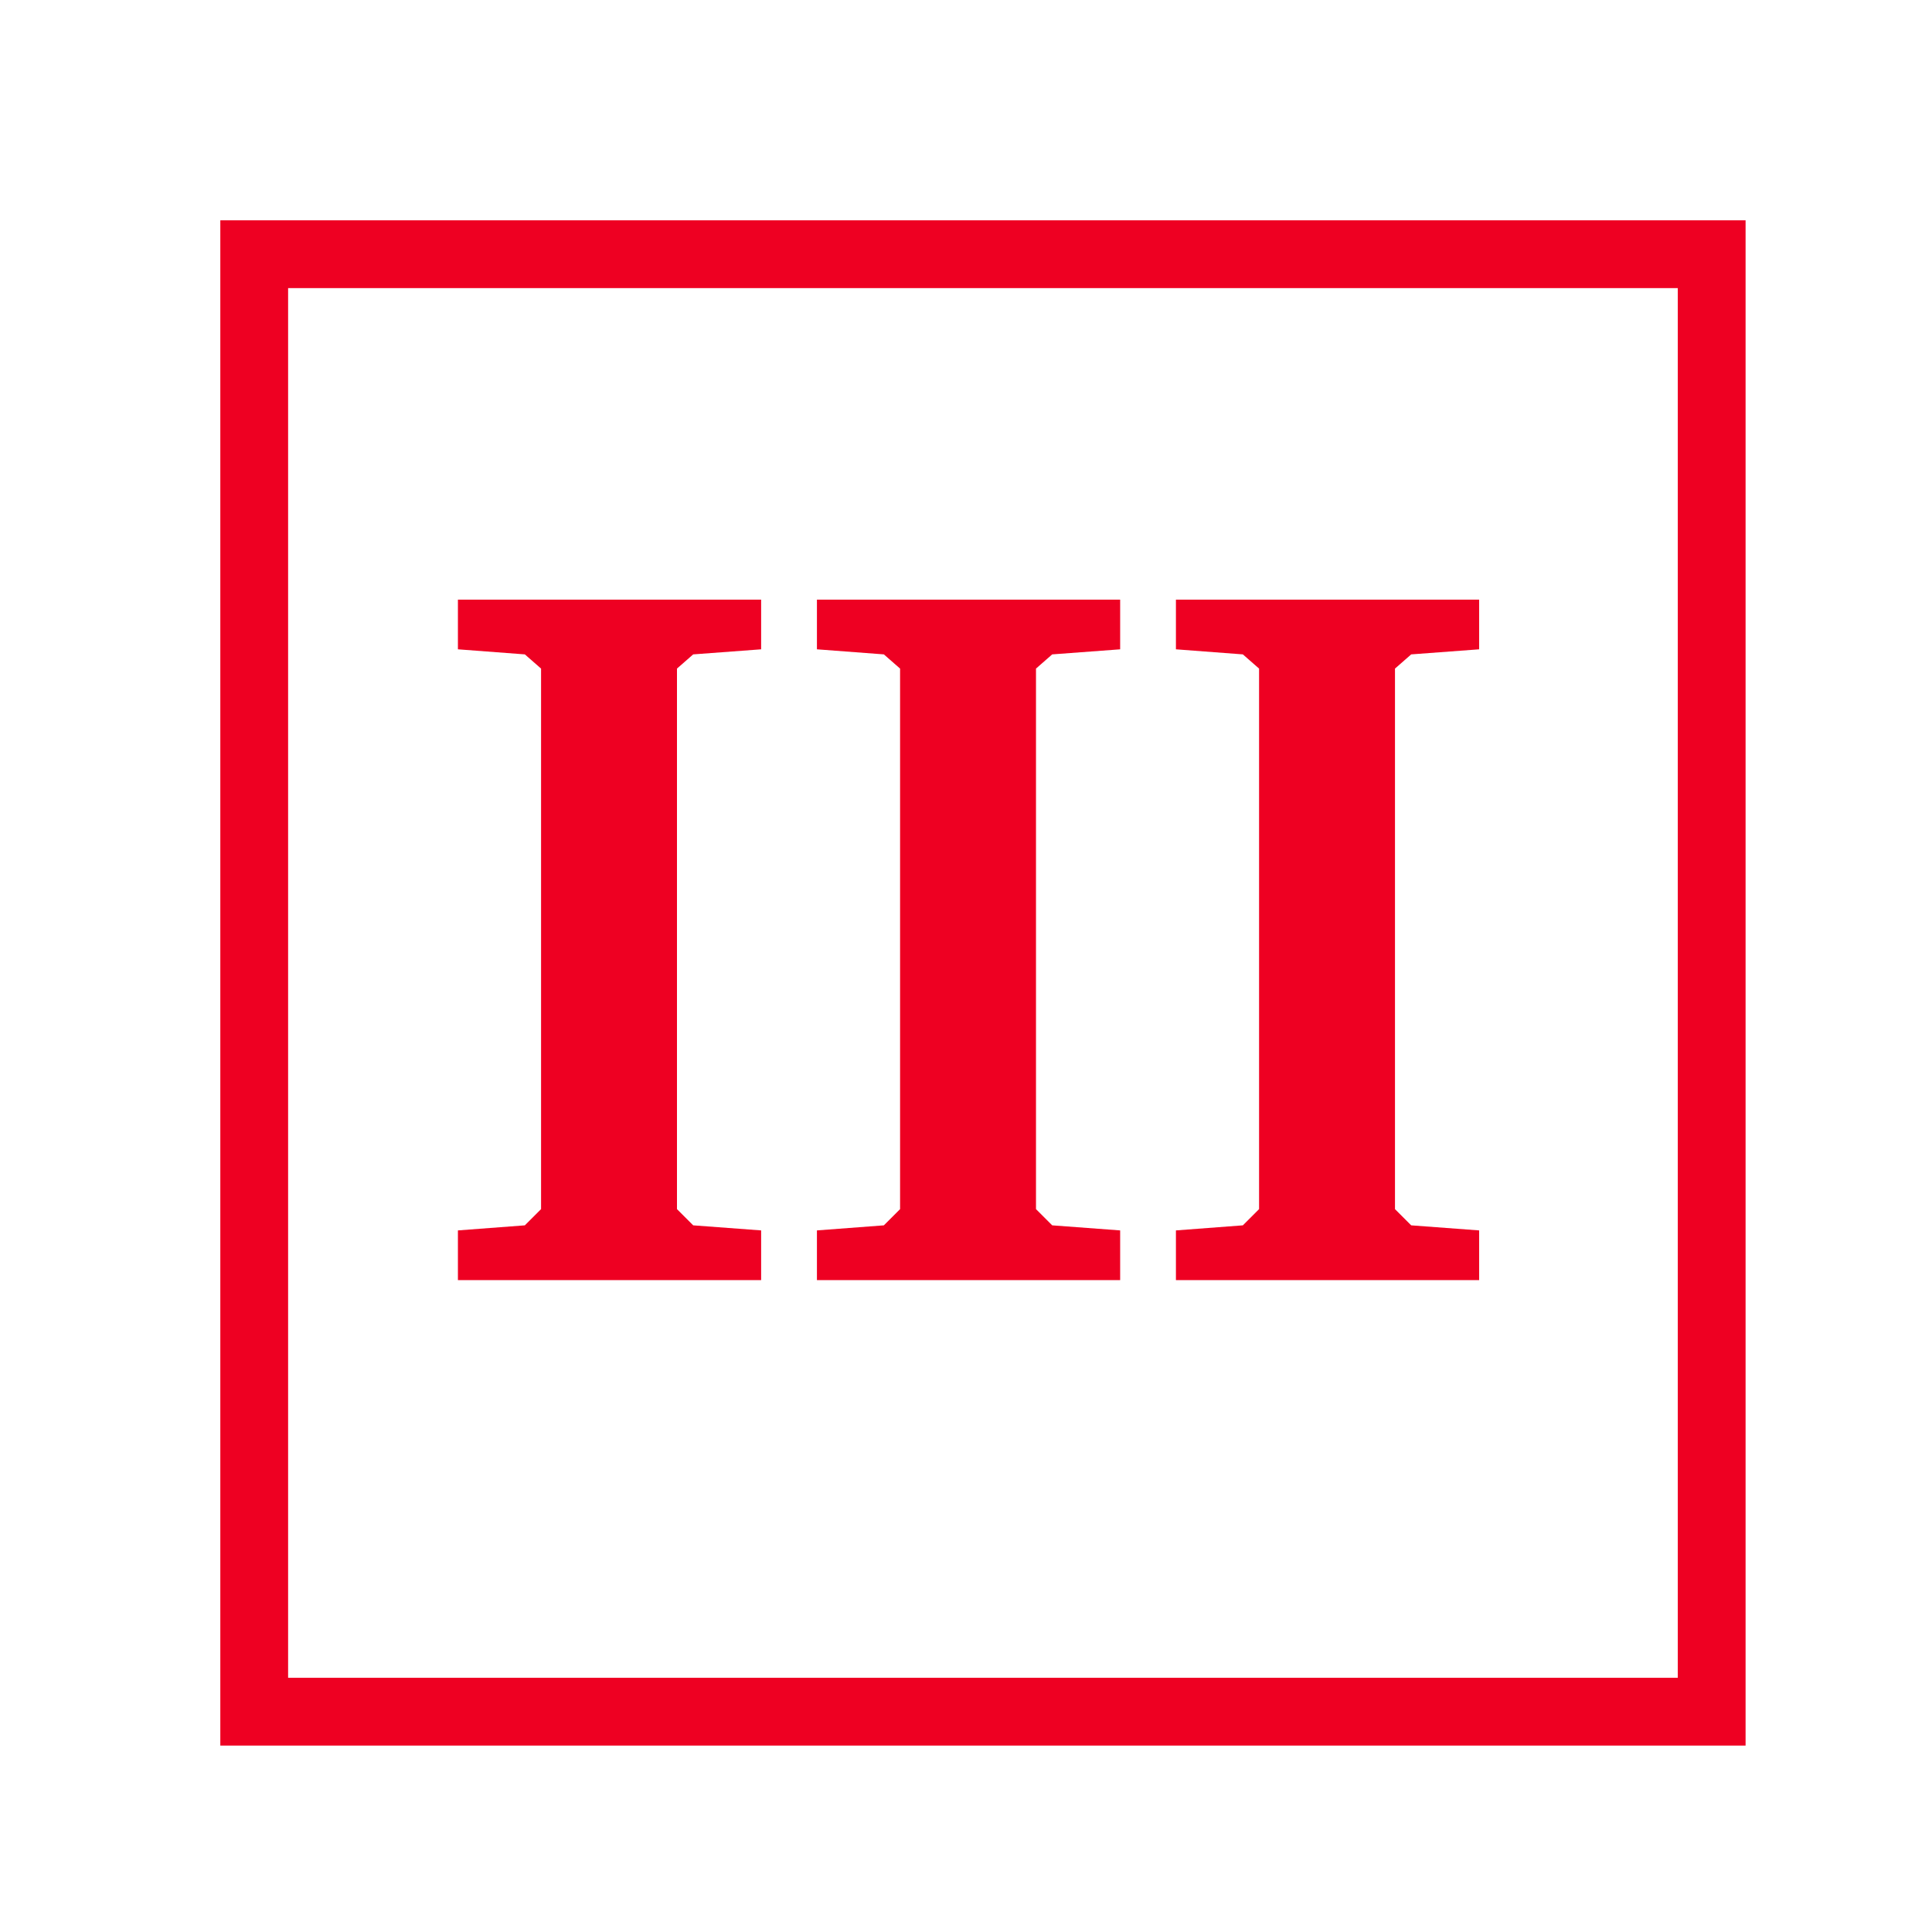<svg id="todo1" class="todo2" version="1.1" xmlns="http://www.w3.org/2000/svg" xmlns:xlink="http://www.w3.org/1999/xlink" x="0" y="0" width="70" height="70" viewBox="-7 -7 114 114">
  <!-- Loaded SVG font from path "./svg-fonts/Enhanced-CharterRegular.svg" -->
  <rect x="8" y="8" width="86" height="86" stroke="#e02" stroke-width="4" fill="none"/>
  <path style="fill: #e02" d="M20.02,65.602l3.949-0.299l0.957-0.957l0-31.895l-0.957-0.838l-3.949-0.299l0-2.932l17.892,0l0,2.932l-4.009,0.299l-0.957,0.838l0,31.895l0.957,0.957l4.009,0.299l0,2.932l-17.892,0l0-2.932zM41.204,65.602l3.949-0.299l0.957-0.957l0-31.895l-0.957-0.838l-3.949-0.299l0-2.932l17.892,0l0,2.932l-4.009,0.299l-0.957,0.838l0,31.895l0.957,0.957l4.009,0.299l0,2.932l-17.892,0l0-2.932zM62.387,65.602l3.949-0.299l0.957-0.957l0-31.895l-0.957-0.838l-3.949-0.299l0-2.932l17.892,0l0,2.932l-4.009,0.299l-0.957,0.838l0,31.895l0.957,0.957l4.009,0.299l0,2.932l-17.892,0l0-2.932z"/>
  <g/>
</svg>